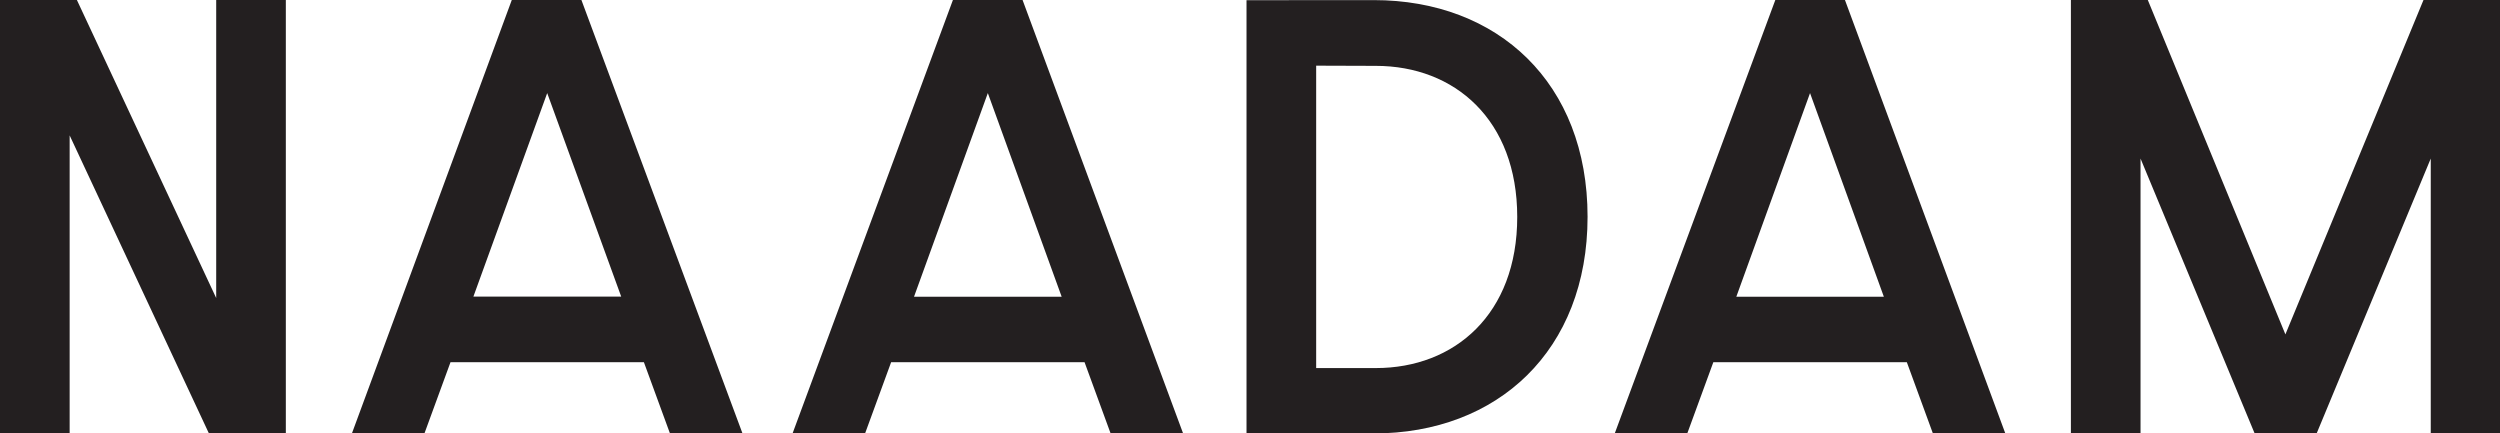 <svg width="150" height="26" viewBox="0 0 150 26" fill="none" xmlns="http://www.w3.org/2000/svg">
<g clip-path="url(#clip0_1_54)">
<path d="M0 26.006H4.179V8.124L12.536 26.006H17.15V0H12.972V17.882L4.614 0H0V26.006ZM44.55 26.006L34.885 0H30.707L21.114 26.006H25.466L27.03 21.732H38.634L40.198 26.006H44.55ZM32.832 5.585L37.273 17.798H28.403L32.832 5.585ZM70.989 26.012L61.354 0H57.175L47.553 26.006H51.904L53.468 21.732H65.073L66.637 26.006L70.989 26.012ZM59.27 5.585L63.7 17.804H54.841L59.27 5.585ZM74.791 0.012V26.006H82.42C89.858 26.006 95.254 21.029 95.254 13.006C95.254 4.983 89.882 0.006 82.42 0.006L74.791 0.012ZM82.551 3.952C87.273 3.952 91.034 7.182 91.034 13.018C91.034 18.853 87.273 22.084 82.551 22.084H78.97V3.94L82.551 3.952ZM120.32 26.006L110.697 0H106.519L96.884 26.006H101.236L102.8 21.732H114.41L115.974 26.006H120.32ZM108.602 5.585L113.031 17.804H104.179L108.602 5.585ZM124.254 26.012H128.432V9.513L135.279 26.006H138.998L145.845 9.513V26.006H150.024V0H145.409L137.124 20.063L128.868 0H124.254V26.012Z" fill="#231F20"/>
</g>
<defs>
<clipPath id="clip0_1_54">
<rect width="150" height="26" fill="white"/>
</clipPath>
</defs>
</svg>
